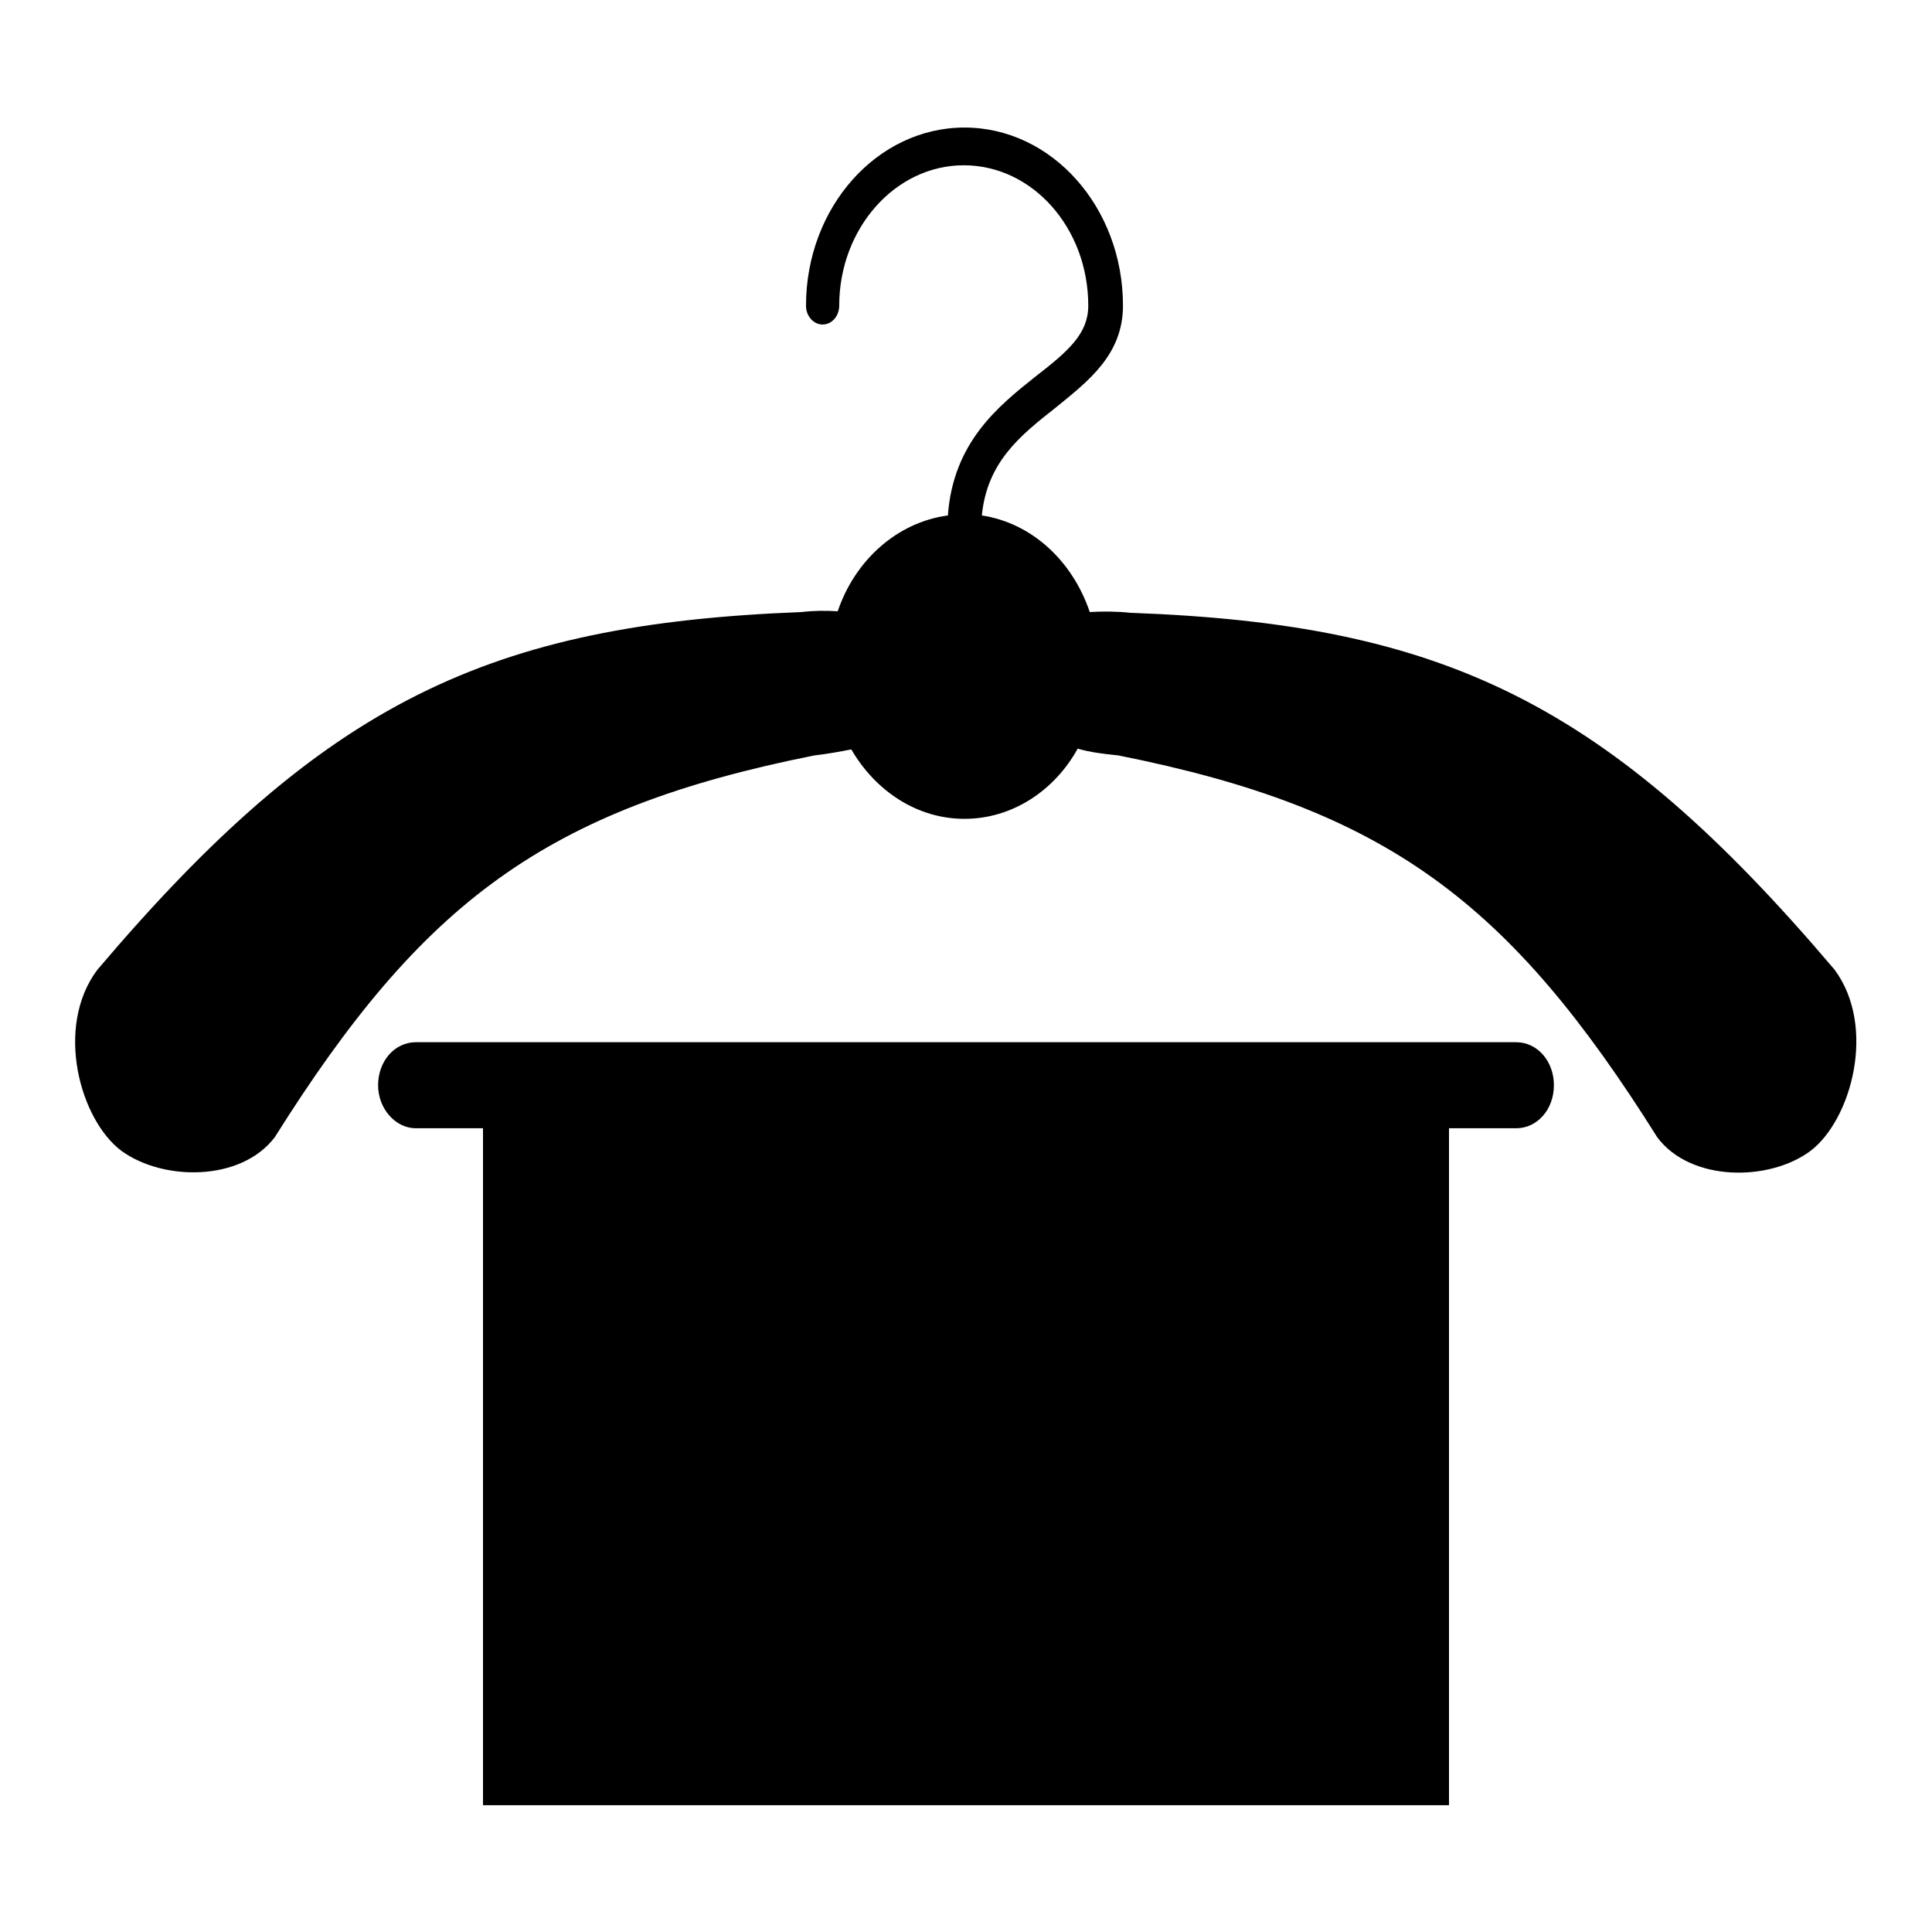 <?xml version="1.0" encoding="utf-8"?>
<!-- Svg Vector Icons : http://www.onlinewebfonts.com/icon -->
<!DOCTYPE svg PUBLIC "-//W3C//DTD SVG 1.1//EN" "http://www.w3.org/Graphics/SVG/1.1/DTD/svg11.dtd">
<svg version="1.1" xmlns="http://www.w3.org/2000/svg" xmlns:xlink="http://www.w3.org/1999/xlink" x="0px" y="0px" viewBox="0 0 256 256" enable-background="new 0 0 256 256" xml:space="preserve">
<g> <path fill="#000000" d="M243.1,128.5C213,93,191.2,82.7,149.8,81.2c-1.9-0.2-3.7-0.2-5.4-0.1c-2.3-6.8-7.7-11.8-14.3-12.8 c0.7-7.1,5.1-10.6,9.8-14.3c4.3-3.5,8.9-7,8.9-13.5c0-13-9.4-23.6-21-23.6c-11.6,0-21,10.6-21,23.6c0,1.4,1,2.5,2.2,2.5 c1.2,0,2.2-1.1,2.2-2.5c0-10.2,7.4-18.6,16.5-18.6c9.1,0,16.5,8.3,16.5,18.6c0,3.7-2.6,6-7,9.4c-4.9,3.9-10.9,8.7-11.6,18.4 c-6.7,0.9-12.3,5.9-14.6,12.7c-1.5-0.1-3.1-0.1-4.8,0.1C64.8,82.7,43,93,12.9,128.5c-5.7,7.6-2.3,19.9,3.2,24 c5.5,4,15.8,4.1,20.3-1.8c19.6-31.2,35.9-43.5,71.5-50.6c1.7-0.2,3.4-0.5,4.9-0.8c3.2,5.5,8.7,9.2,15,9.2c6.3,0,11.9-3.7,15-9.3 c1.7,0.5,3.5,0.7,5.4,0.9c35.6,7.1,51.8,19.4,71.4,50.6c4.4,5.9,14.8,5.9,20.3,1.8C245.3,148.4,248.7,136.1,243.1,128.5z  M200.9,138.1H192H64h-8.9c-2.8,0-5,2.5-5,5.7c0,3.1,2.3,5.7,5,5.7H64v89.7h128v-89.7h8.9c2.8,0,5-2.5,5-5.7 C205.9,140.6,203.7,138.1,200.9,138.1z"/></g>
</svg>